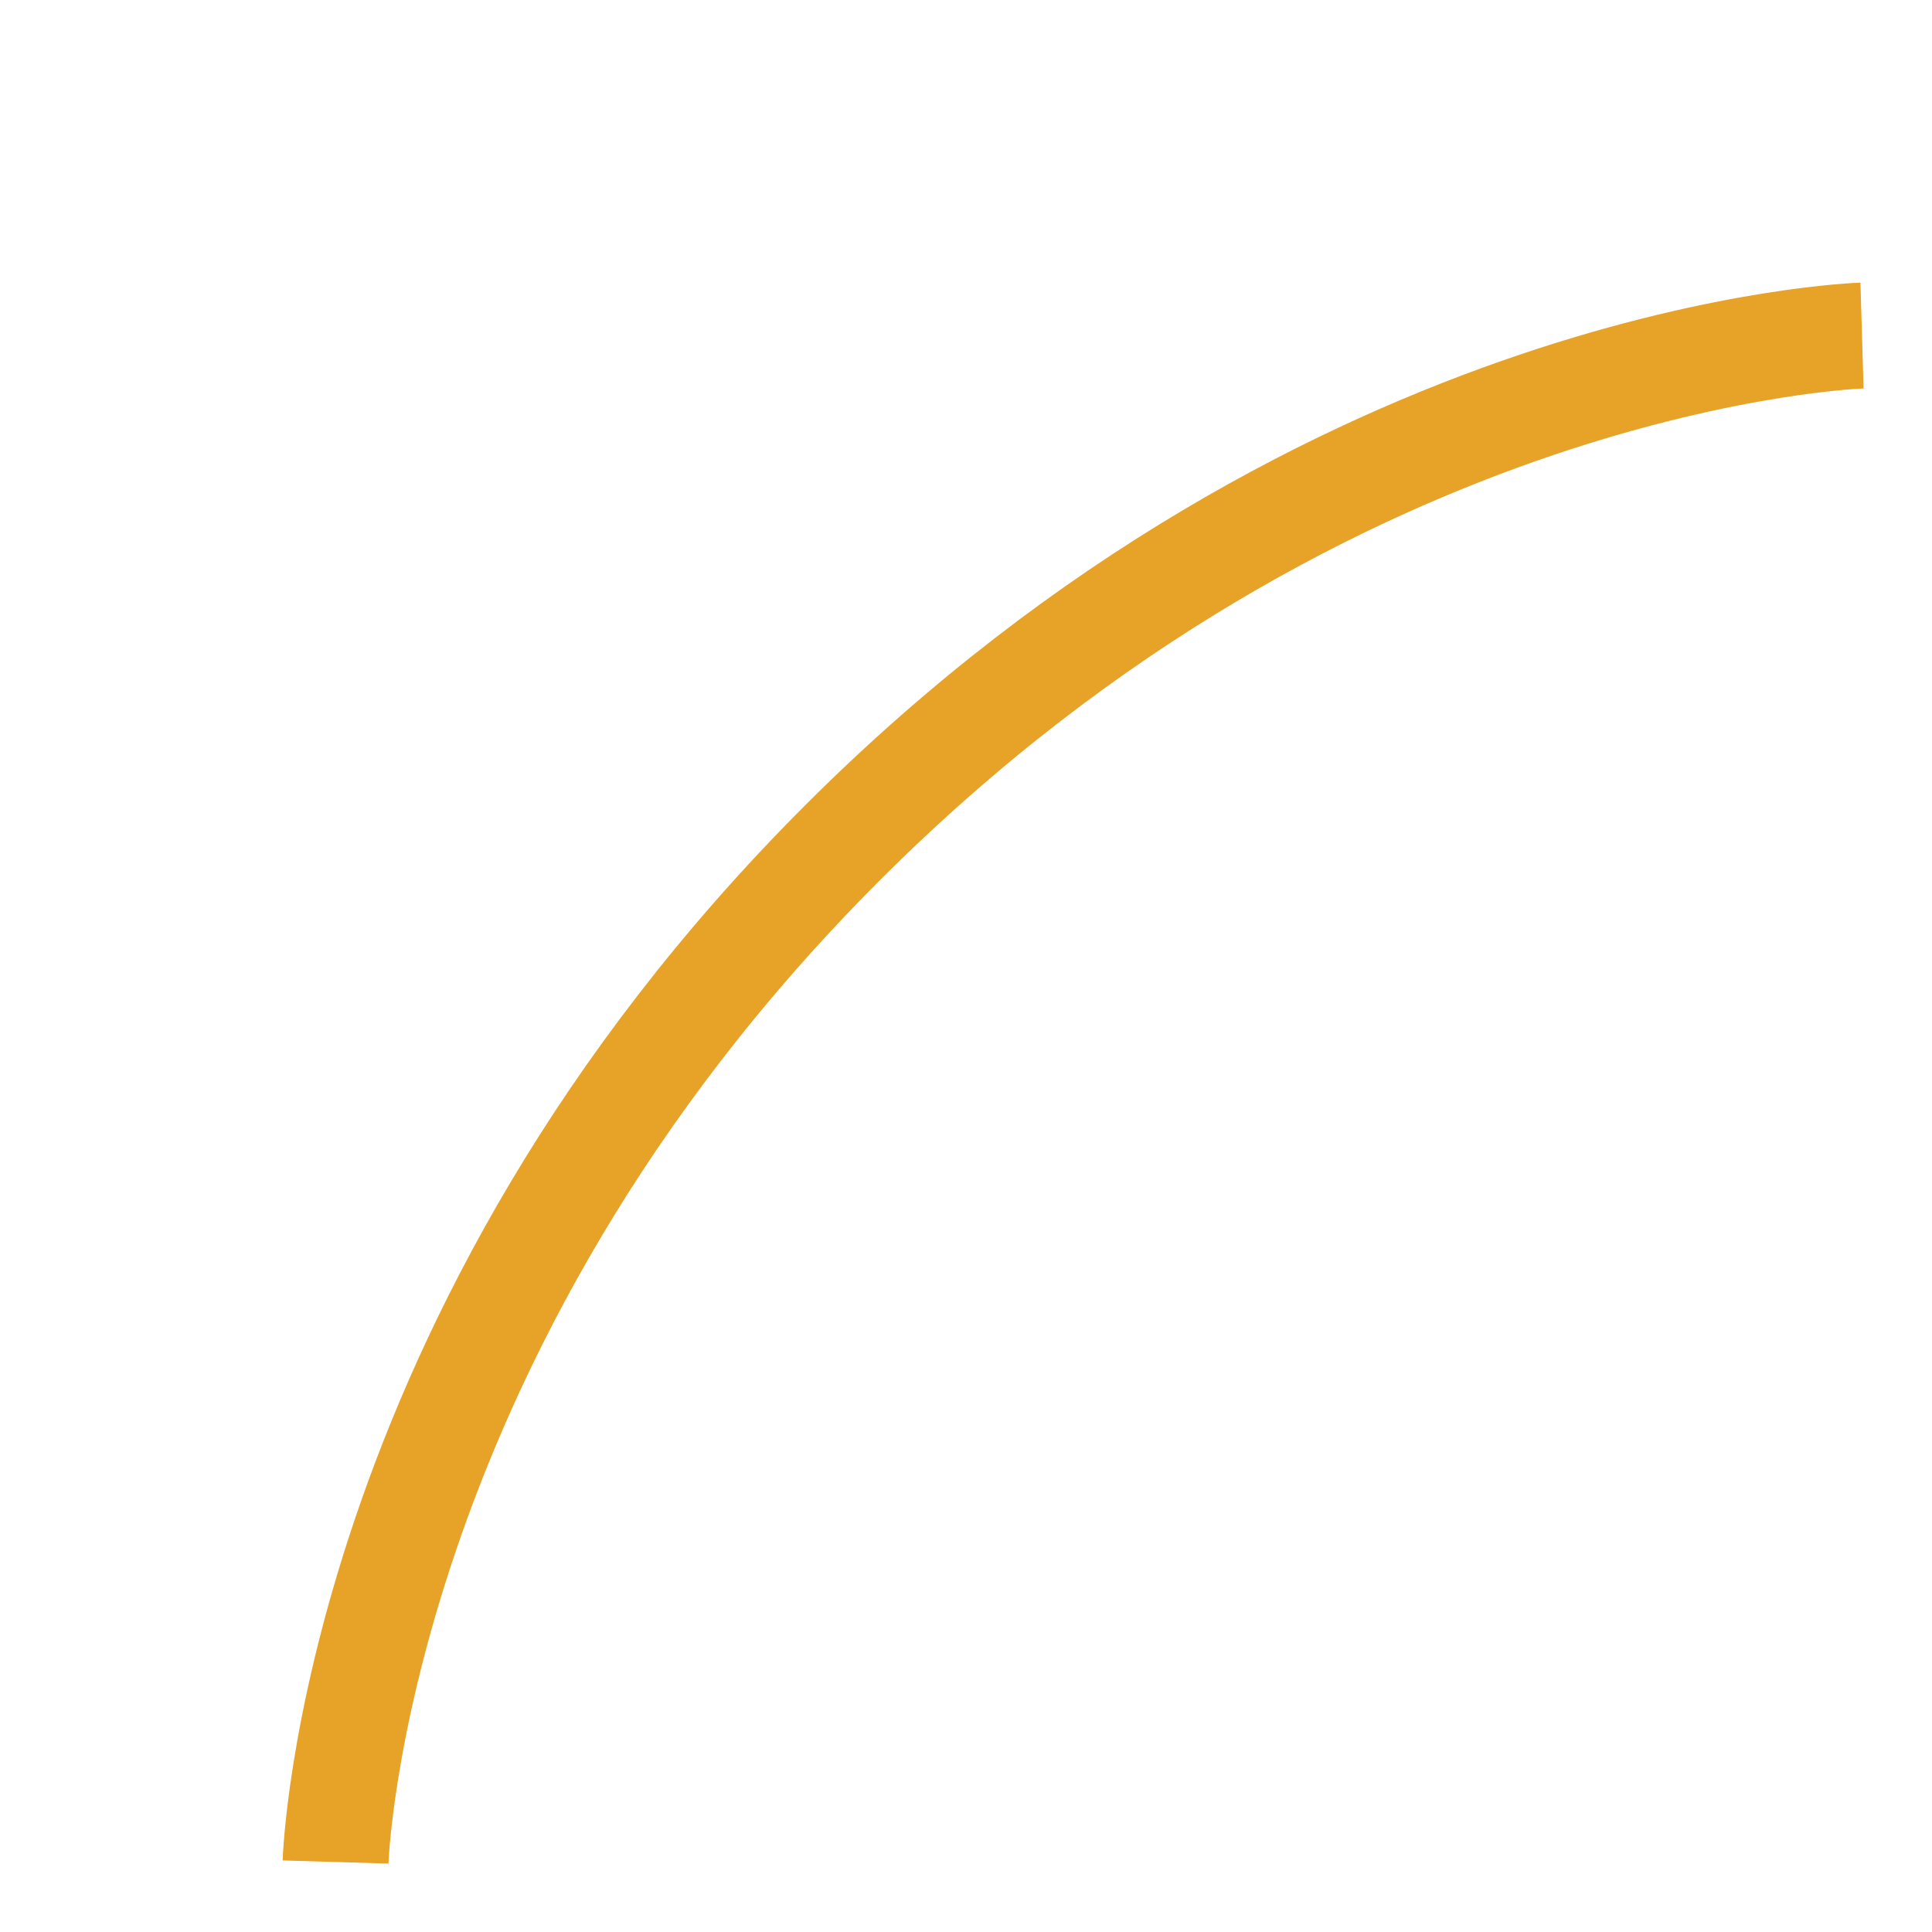 <?xml version="1.0"?>
<svg width="73" height="73" viewBox="0 0 73 73" fill="none" xmlns="http://www.w3.org/2000/svg">
<path d="M12.679 70.356C12.679 70.356 13.271 50.406 31.839 31.839C50.406 13.271 70.356 12.679 70.356 12.679" stroke="#E7A328" stroke-width="4"></path>
</svg>
